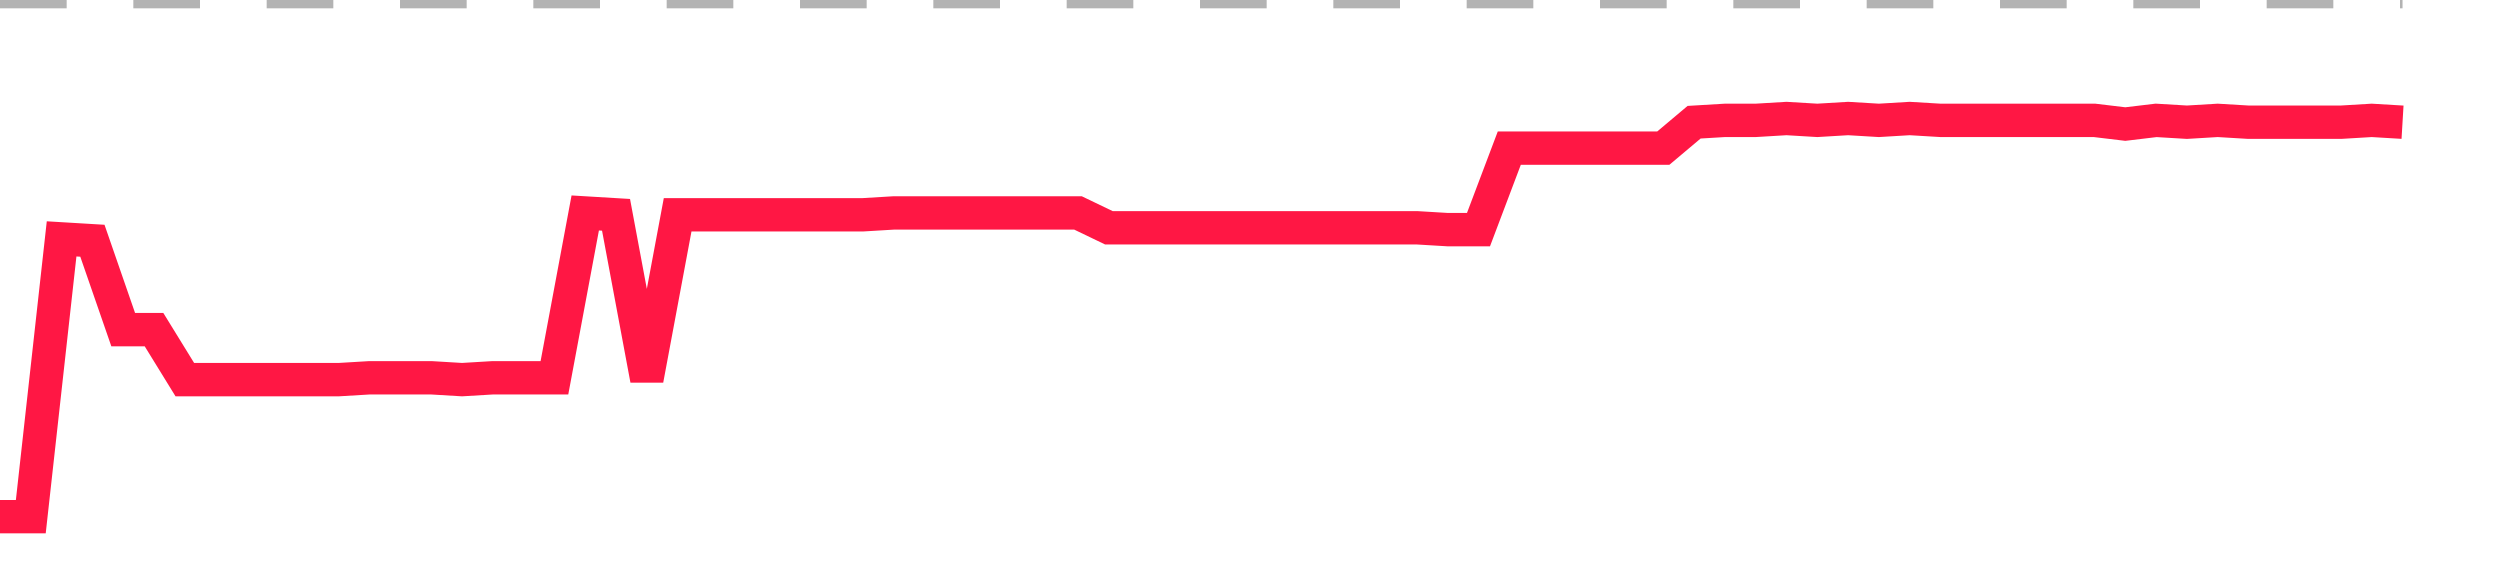 <?xml version="1.0" encoding="utf-8"?>
<!DOCTYPE svg PUBLIC "-//W3C//DTD SVG 1.1//EN" "http://www.w3.org/Graphics/SVG/1.1/DTD/svg11.dtd">
<svg width="150" height="35" version="1.1" xmlns="http://www.w3.org/2000/svg" xmlns:xlink="http://www.w3.org/1999/xlink"><line x1="0" y1="0" x2="144.152" y2="0" fill="none" stroke="#b3b3b3" stroke-width="1" stroke-dasharray="4"></line><path fill="none" stroke="#ff1744" stroke-width="2" d="M0,31L1.848,31L3.696,14.333L5.544,14.444L7.392,19.778L9.241,19.778L11.089,22.778L12.937,22.778L14.785,22.778L16.633,22.778L18.481,22.778L20.329,22.778L22.177,22.667L24.025,22.667L25.873,22.667L27.722,22.778L29.57,22.667L31.418,22.667L33.266,22.667L35.114,12.778L36.962,12.889L38.81,22.778L40.658,12.889L42.506,12.889L44.354,12.889L46.203,12.889L48.051,12.889L49.899,12.889L51.747,12.889L53.595,12.778L55.443,12.778L57.291,12.778L59.139,12.778L60.987,12.778L62.835,12.778L64.684,12.778L66.532,13.667L68.38,13.667L70.228,13.667L72.076,13.667L73.924,13.667L75.772,13.667L77.62,13.667L79.468,13.667L81.316,13.667L83.165,13.667L85.013,13.667L86.861,13.778L88.709,13.778L90.557,8.889L92.405,8.889L94.253,8.889L96.101,8.889L97.949,8.889L99.797,8.889L101.646,7.333L103.494,7.222L105.342,7.222L107.19,7.111L109.038,7.222L110.886,7.111L112.734,7.222L114.582,7.111L116.43,7.222L118.278,7.222L120.127,7.222L121.975,7.222L123.823,7.222L125.671,7.222L127.519,7.444L129.367,7.222L131.215,7.333L133.063,7.222L134.911,7.333L136.759,7.333L138.608,7.333L140.456,7.333L142.304,7.222L144.152,7.333"></path></svg>